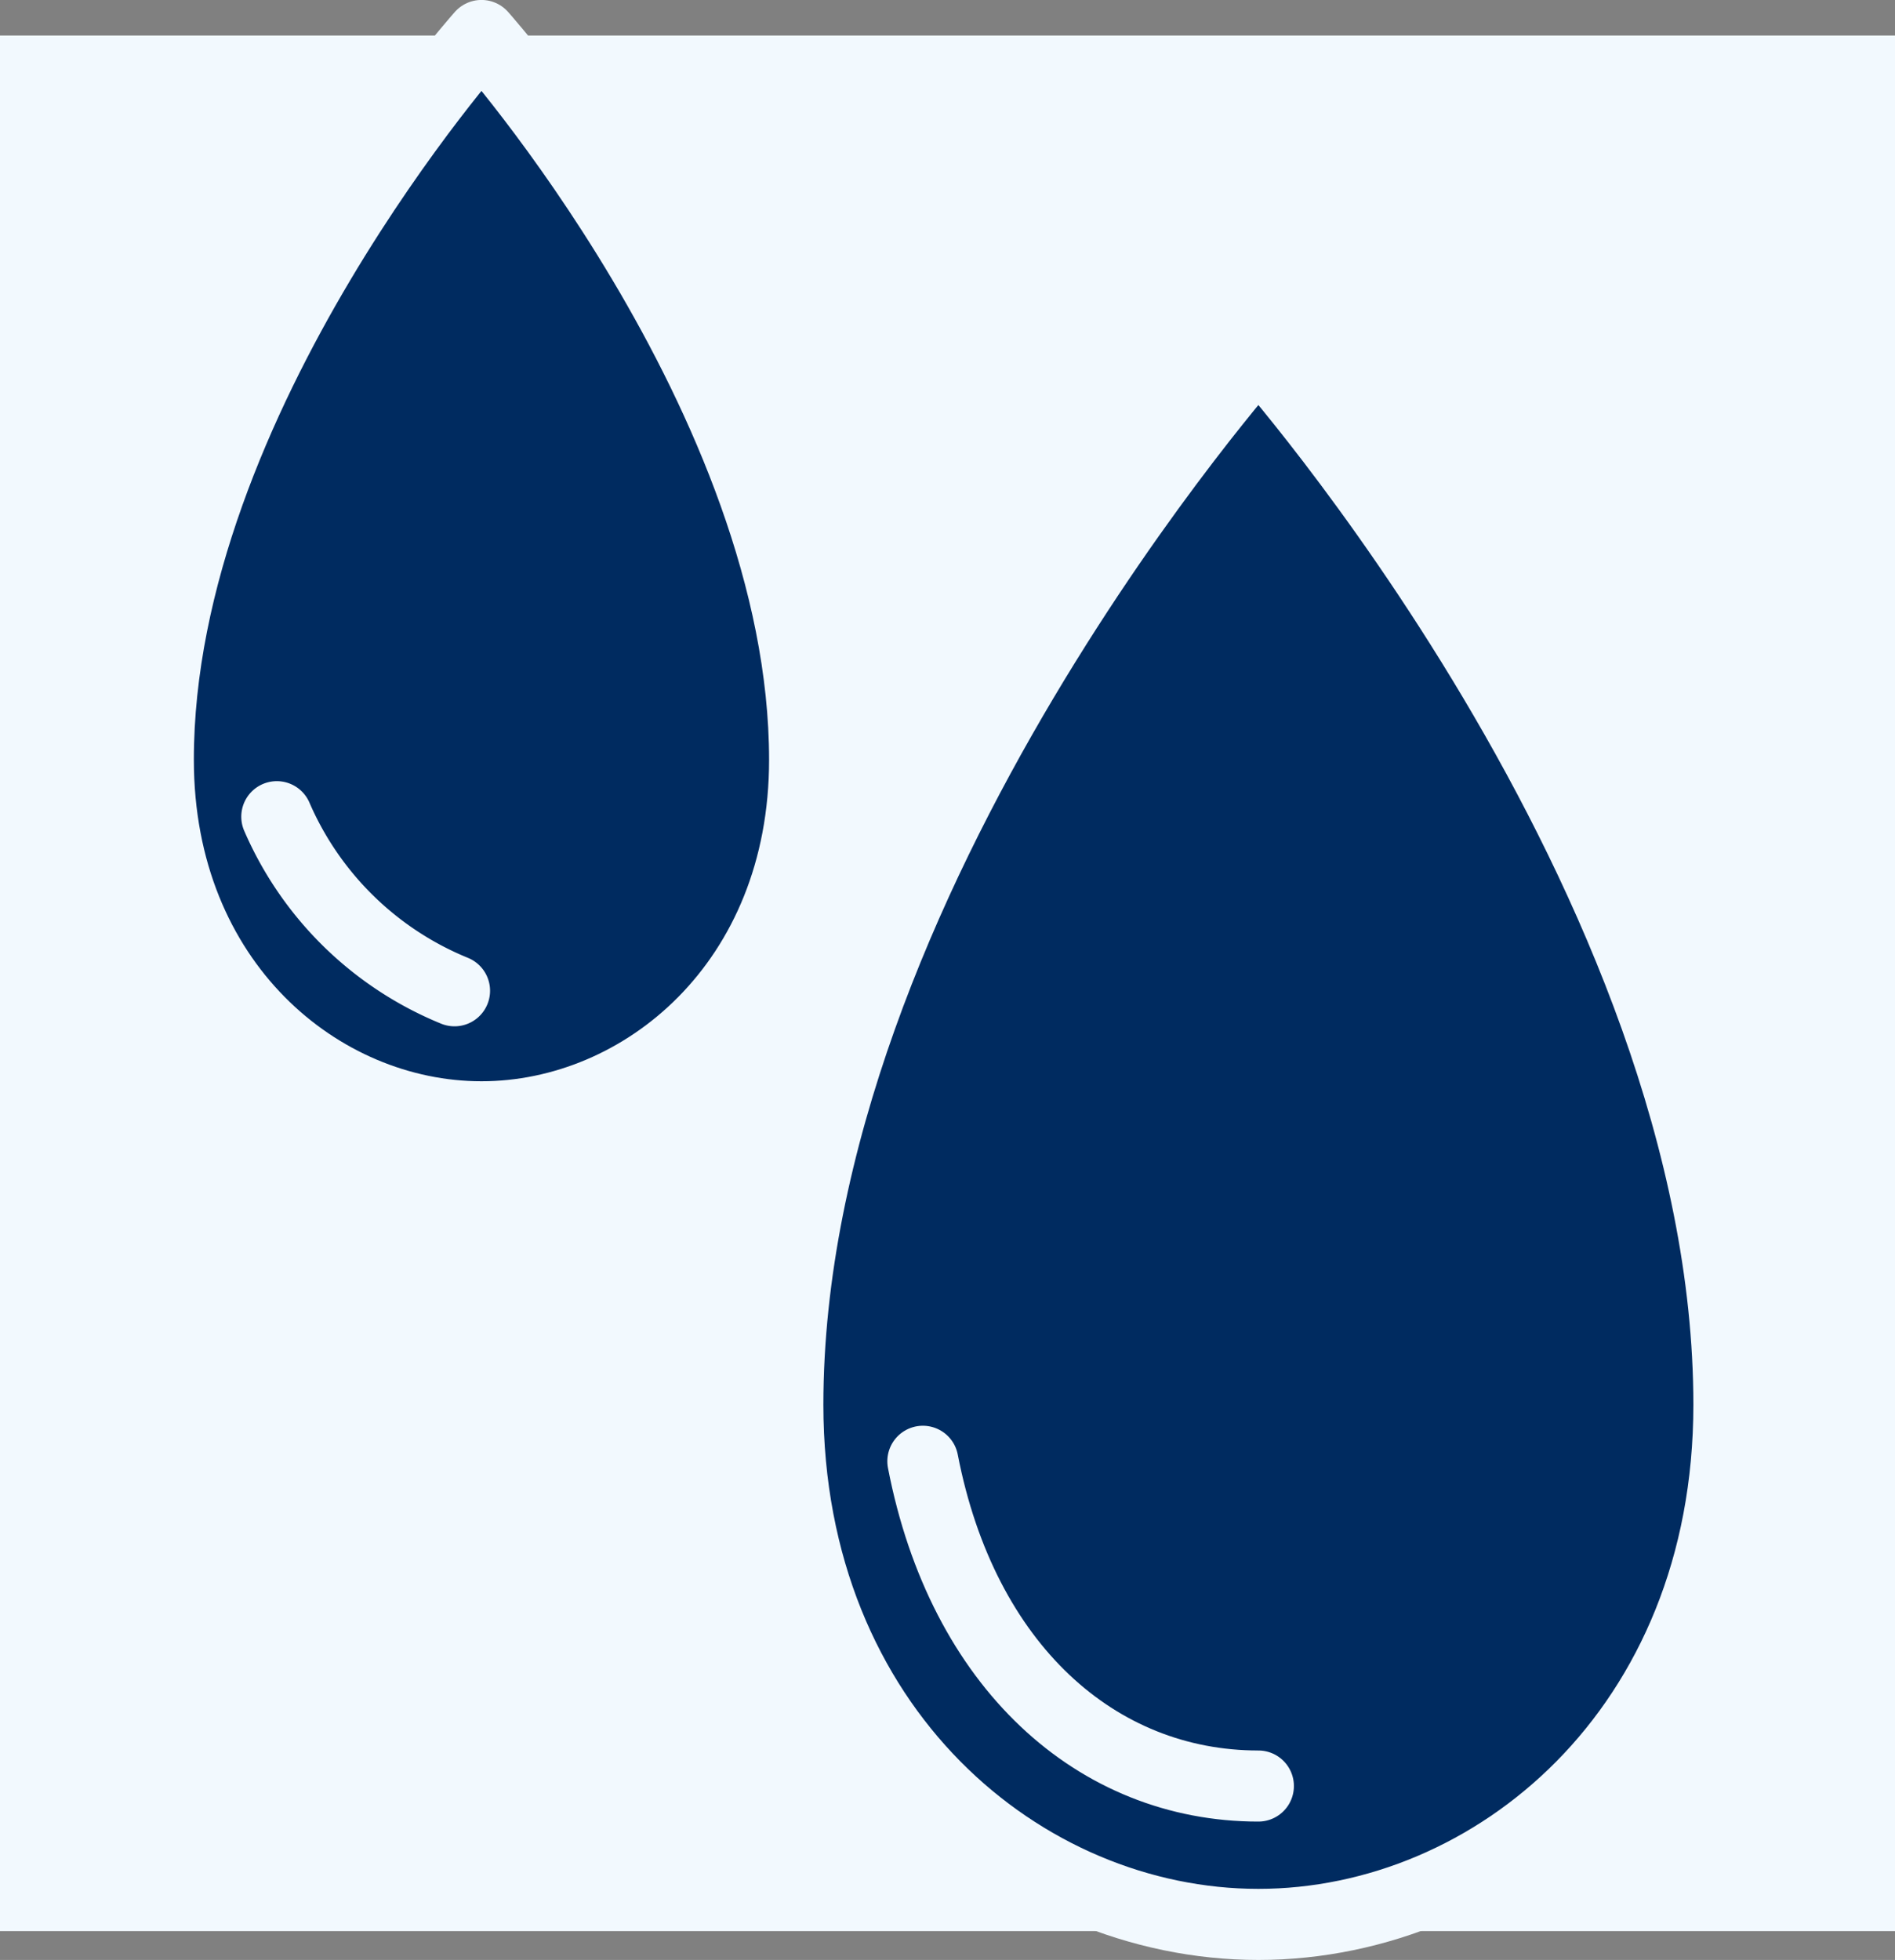 <svg xmlns="http://www.w3.org/2000/svg" width="40" height="41.359" viewBox="0 0 40 41.359">
  <rect x="0" y="0" width="40" height="41.359" fill="#808080" stroke="none"/>
  <g id="グループ_13858" data-name="グループ 13858" transform="translate(-569 -2679.25)">
    <rect id="長方形_8404" data-name="長方形 8404" width="40" height="40" transform="translate(569 2680)" fill="#f2f9fe"/>
    <g id="グループ_13795" data-name="グループ 13795" transform="translate(59.912 -2.809)">
      <path id="パス_118150" data-name="パス 118150" d="M1041.495,1219.585s9.932,11.129,9.932,22.257c0,6.843-4.966,10.966-9.932,10.966s-9.932-4.123-9.932-10.966C1031.563,1230.714,1041.495,1219.585,1041.495,1219.585Z" transform="translate(-505.845 1469.86)" fill="#002b60" stroke="#f2f9fe" stroke-linecap="round" stroke-linejoin="round" stroke-width="1.5"/>
      <path id="パス_118151" data-name="パス 118151" d="M991.6,1196.227s6.821,7.644,6.821,15.286c0,4.7-3.411,7.532-6.821,7.532s-6.821-2.832-6.821-7.532C984.774,1203.871,991.6,1196.227,991.6,1196.227Z" transform="translate(-472.349 1486.581)" fill="#002b60" stroke="#f2f9fe" stroke-linecap="round" stroke-linejoin="round" stroke-width="1.5"/>
      <path id="パス_118152" data-name="パス 118152" d="M1048.676,1308.972c-3.411,0-6.245-2.525-7.082-6.853" transform="translate(-513.026 1410.776)" fill="none" stroke="#f2f9fe" stroke-linecap="round" stroke-linejoin="round" stroke-width="1.5"/>
      <path id="パス_118153" data-name="パス 118153" d="M993.6,1254.245a6.946,6.946,0,0,0,3.751,3.673" transform="translate(-478.669 1445.048)" fill="none" stroke="#f2f9fe" stroke-linecap="round" stroke-linejoin="round" stroke-width="1.5"/>
    </g>
  </g>
</svg>

